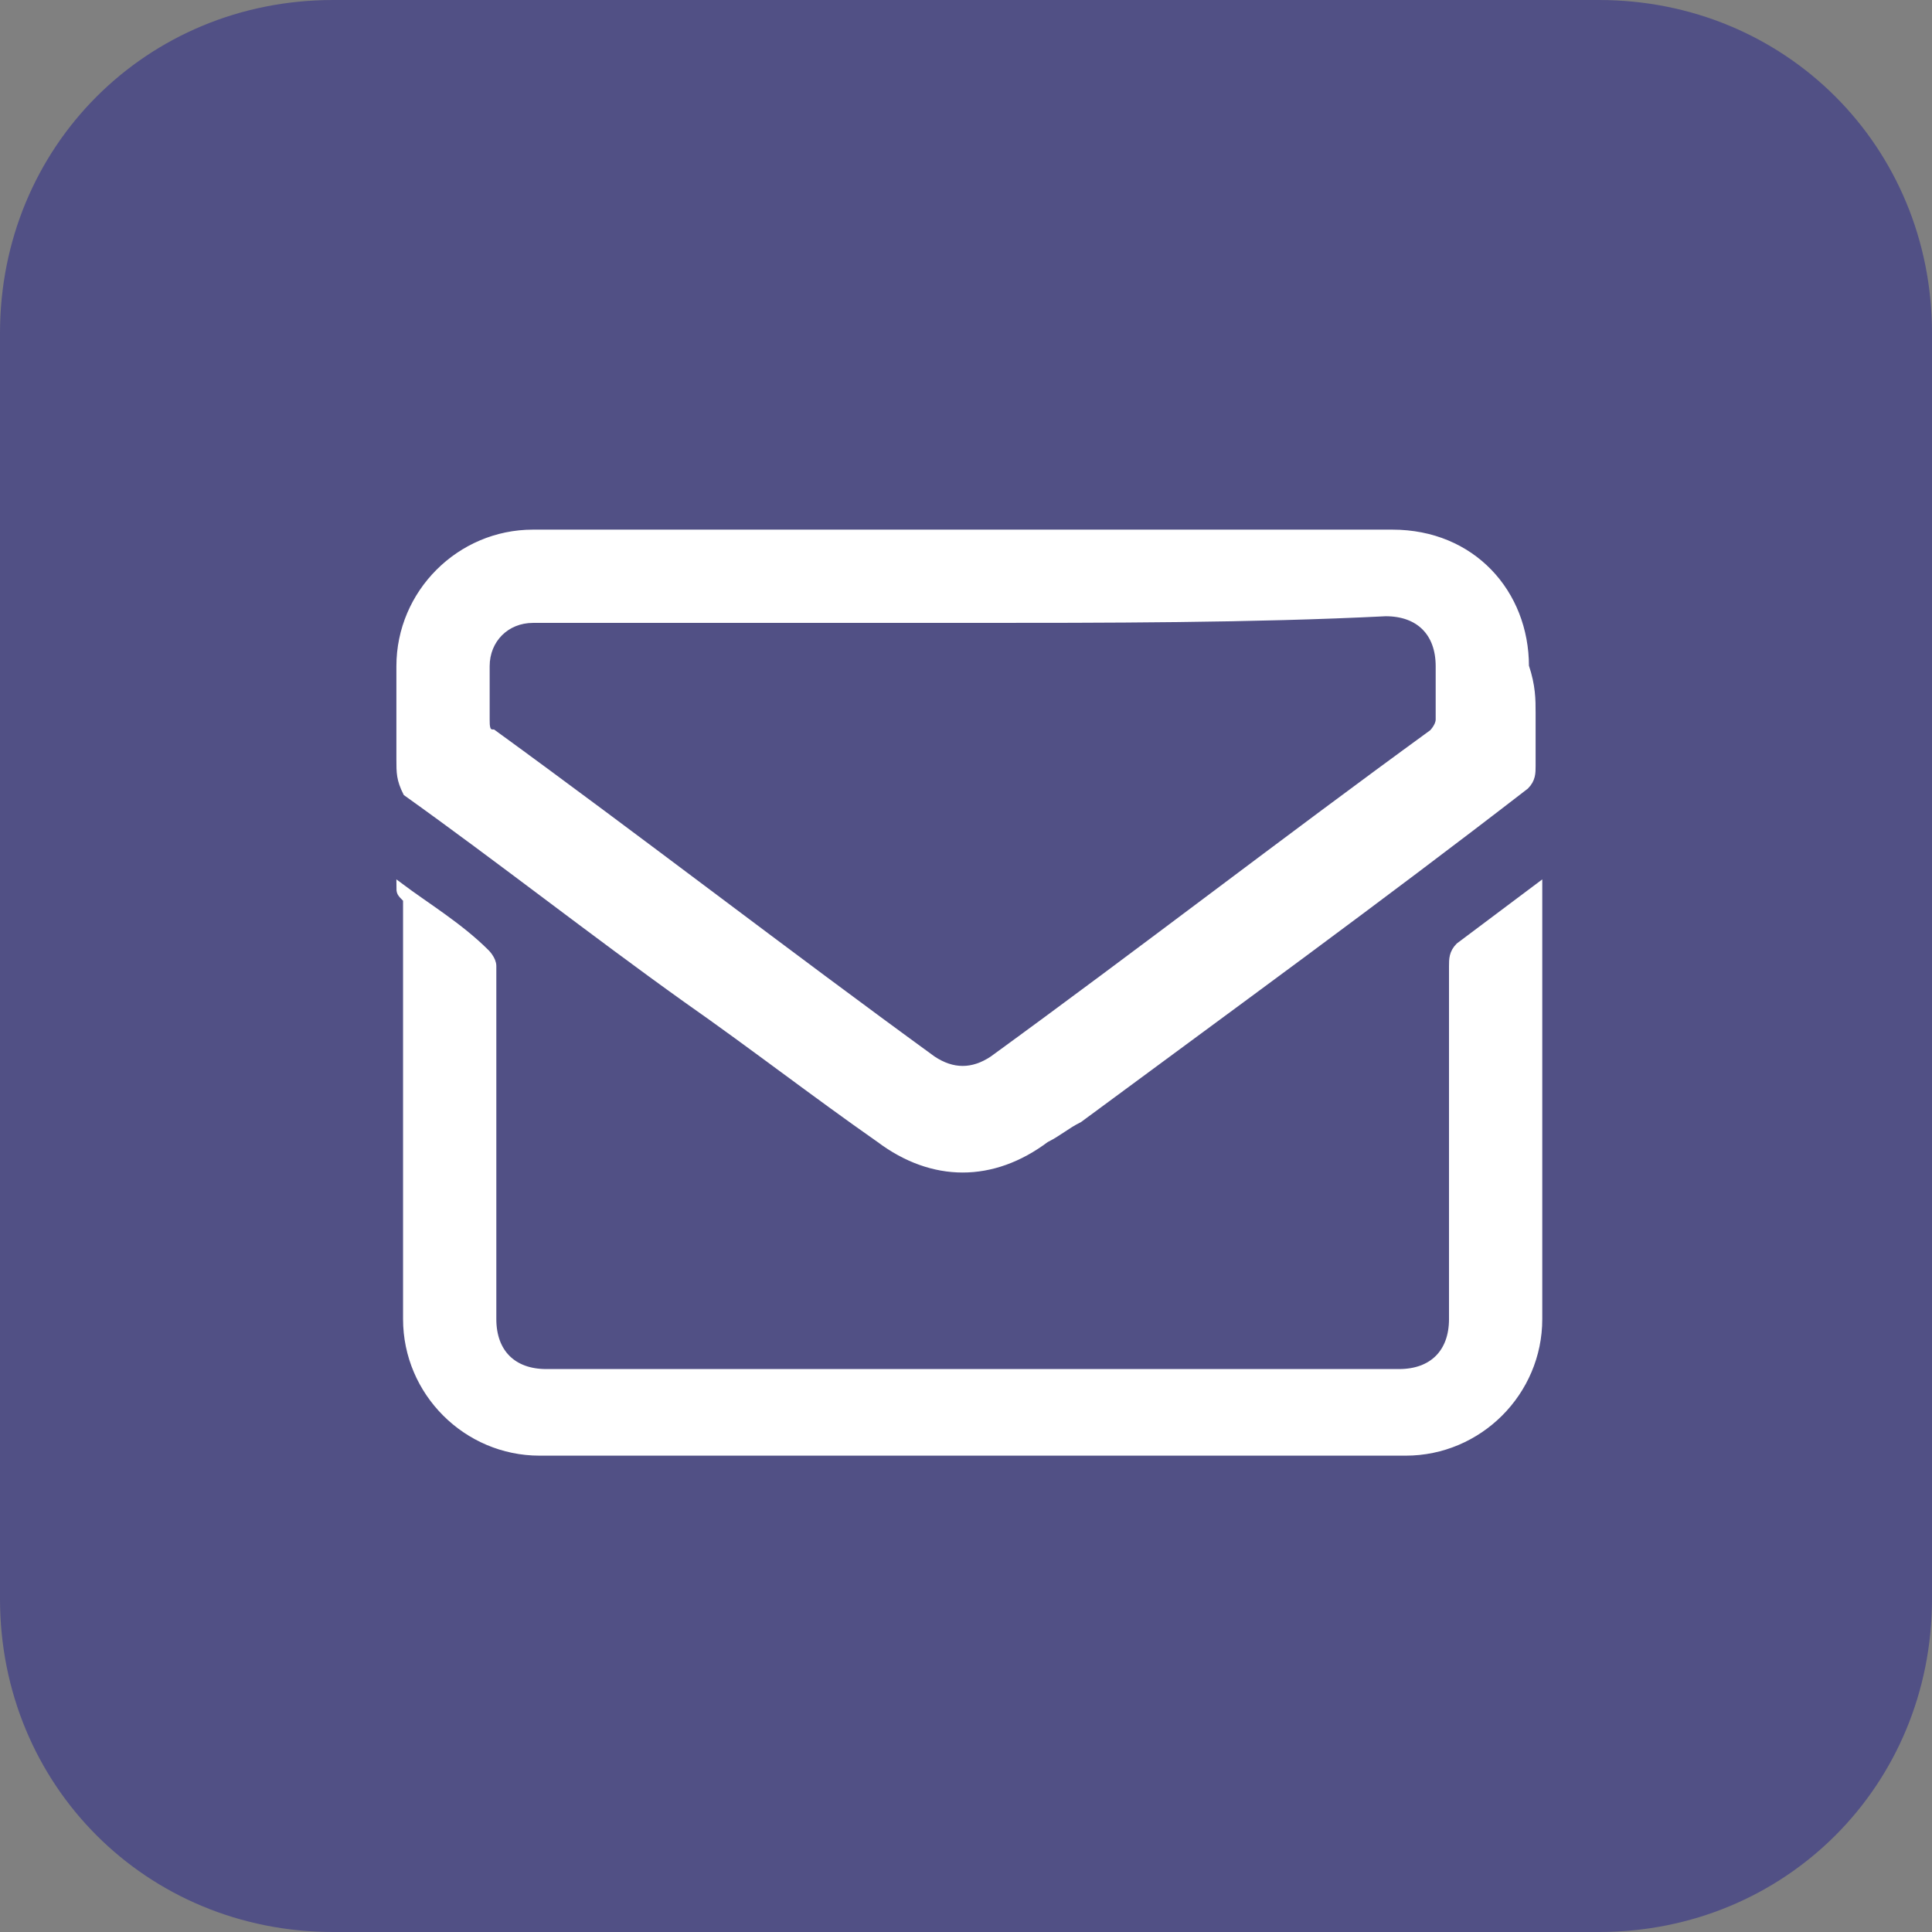 <?xml version="1.0" encoding="utf-8"?>
<!-- Generator: Adobe Illustrator 28.0.0, SVG Export Plug-In . SVG Version: 6.00 Build 0)  -->
<svg version="1.1" id="Layer_1" xmlns="http://www.w3.org/2000/svg" xmlns:xlink="http://www.w3.org/1999/xlink" x="0px" y="0px"
	 viewBox="0 0 29 29" style="enable-background:new 0 0 29 29;" xml:space="preserve">
<rect x="0" y="0" width="29" height="29" fill="#808080" stroke="none"/>
<style type="text/css">
	.st0{fill:#515085;}
	.st1{fill:#FFFFFF;stroke:#FFFFFF;stroke-width:0.1;}
</style>
<path class="st0" d="M5,0h19c2.8,0,5,2.2,5,5v19c0,2.8-2.2,5-5,5H5c-2.8,0-5-2.2-5-5V5C0,2.2,2.2,0,5,0z"/>
<path class="st1" d="M23,10.7c0,0.3,0,0.5,0,0.8c0,0.1,0,0.2-0.1,0.3c-2.2,1.7-4.4,3.3-6.7,5c-0.2,0.1-0.3,0.2-0.5,0.3
	c-0.8,0.6-1.7,0.6-2.5,0c-1-0.7-1.9-1.4-2.9-2.1c-1.4-1-2.8-2.1-4.2-3.1C6,11.7,6,11.6,6,11.4C6,11,6,10.5,6,10c0-1.1,0.9-2,2-2
	c4.3,0,8.6,0,12.9,0c1.2,0,2,0.9,2,2C23,10.3,23,10.5,23,10.7z M14.5,9.3c-2.2,0-4.3,0-6.5,0c-0.4,0-0.7,0.3-0.7,0.7
	c0,0.3,0,0.5,0,0.8c0,0.1,0,0.2,0.1,0.2c2.2,1.6,4.4,3.3,6.6,4.9c0.3,0.2,0.6,0.2,0.9,0c2.2-1.6,4.4-3.3,6.6-4.9
	c0,0,0.1-0.1,0.1-0.2c0-0.3,0-0.5,0-0.8c0-0.5-0.3-0.8-0.8-0.8C18.8,9.3,16.6,9.3,14.5,9.3L14.5,9.3z"/>
<path class="st1" d="M6,13.3c0.4,0.3,0.9,0.6,1.3,1c0,0,0.1,0.1,0.1,0.2c0,1.8,0,3.5,0,5.3c0,0.5,0.3,0.8,0.8,0.8
	c4.3,0,8.5,0,12.8,0c0.5,0,0.8-0.3,0.8-0.8c0-1.8,0-3.5,0-5.3c0-0.1,0-0.2,0.1-0.3c0.4-0.3,0.8-0.6,1.2-0.9c0,0.1,0,0.1,0,0.2
	c0,2.1,0,4.2,0,6.3c0,1.1-0.9,2-2,2c-4.3,0-8.6,0-13,0c-1.1,0-2-0.9-2-2c0-2.1,0-4.2,0-6.3C6,13.4,6,13.4,6,13.3L6,13.3z"/>
</svg>

